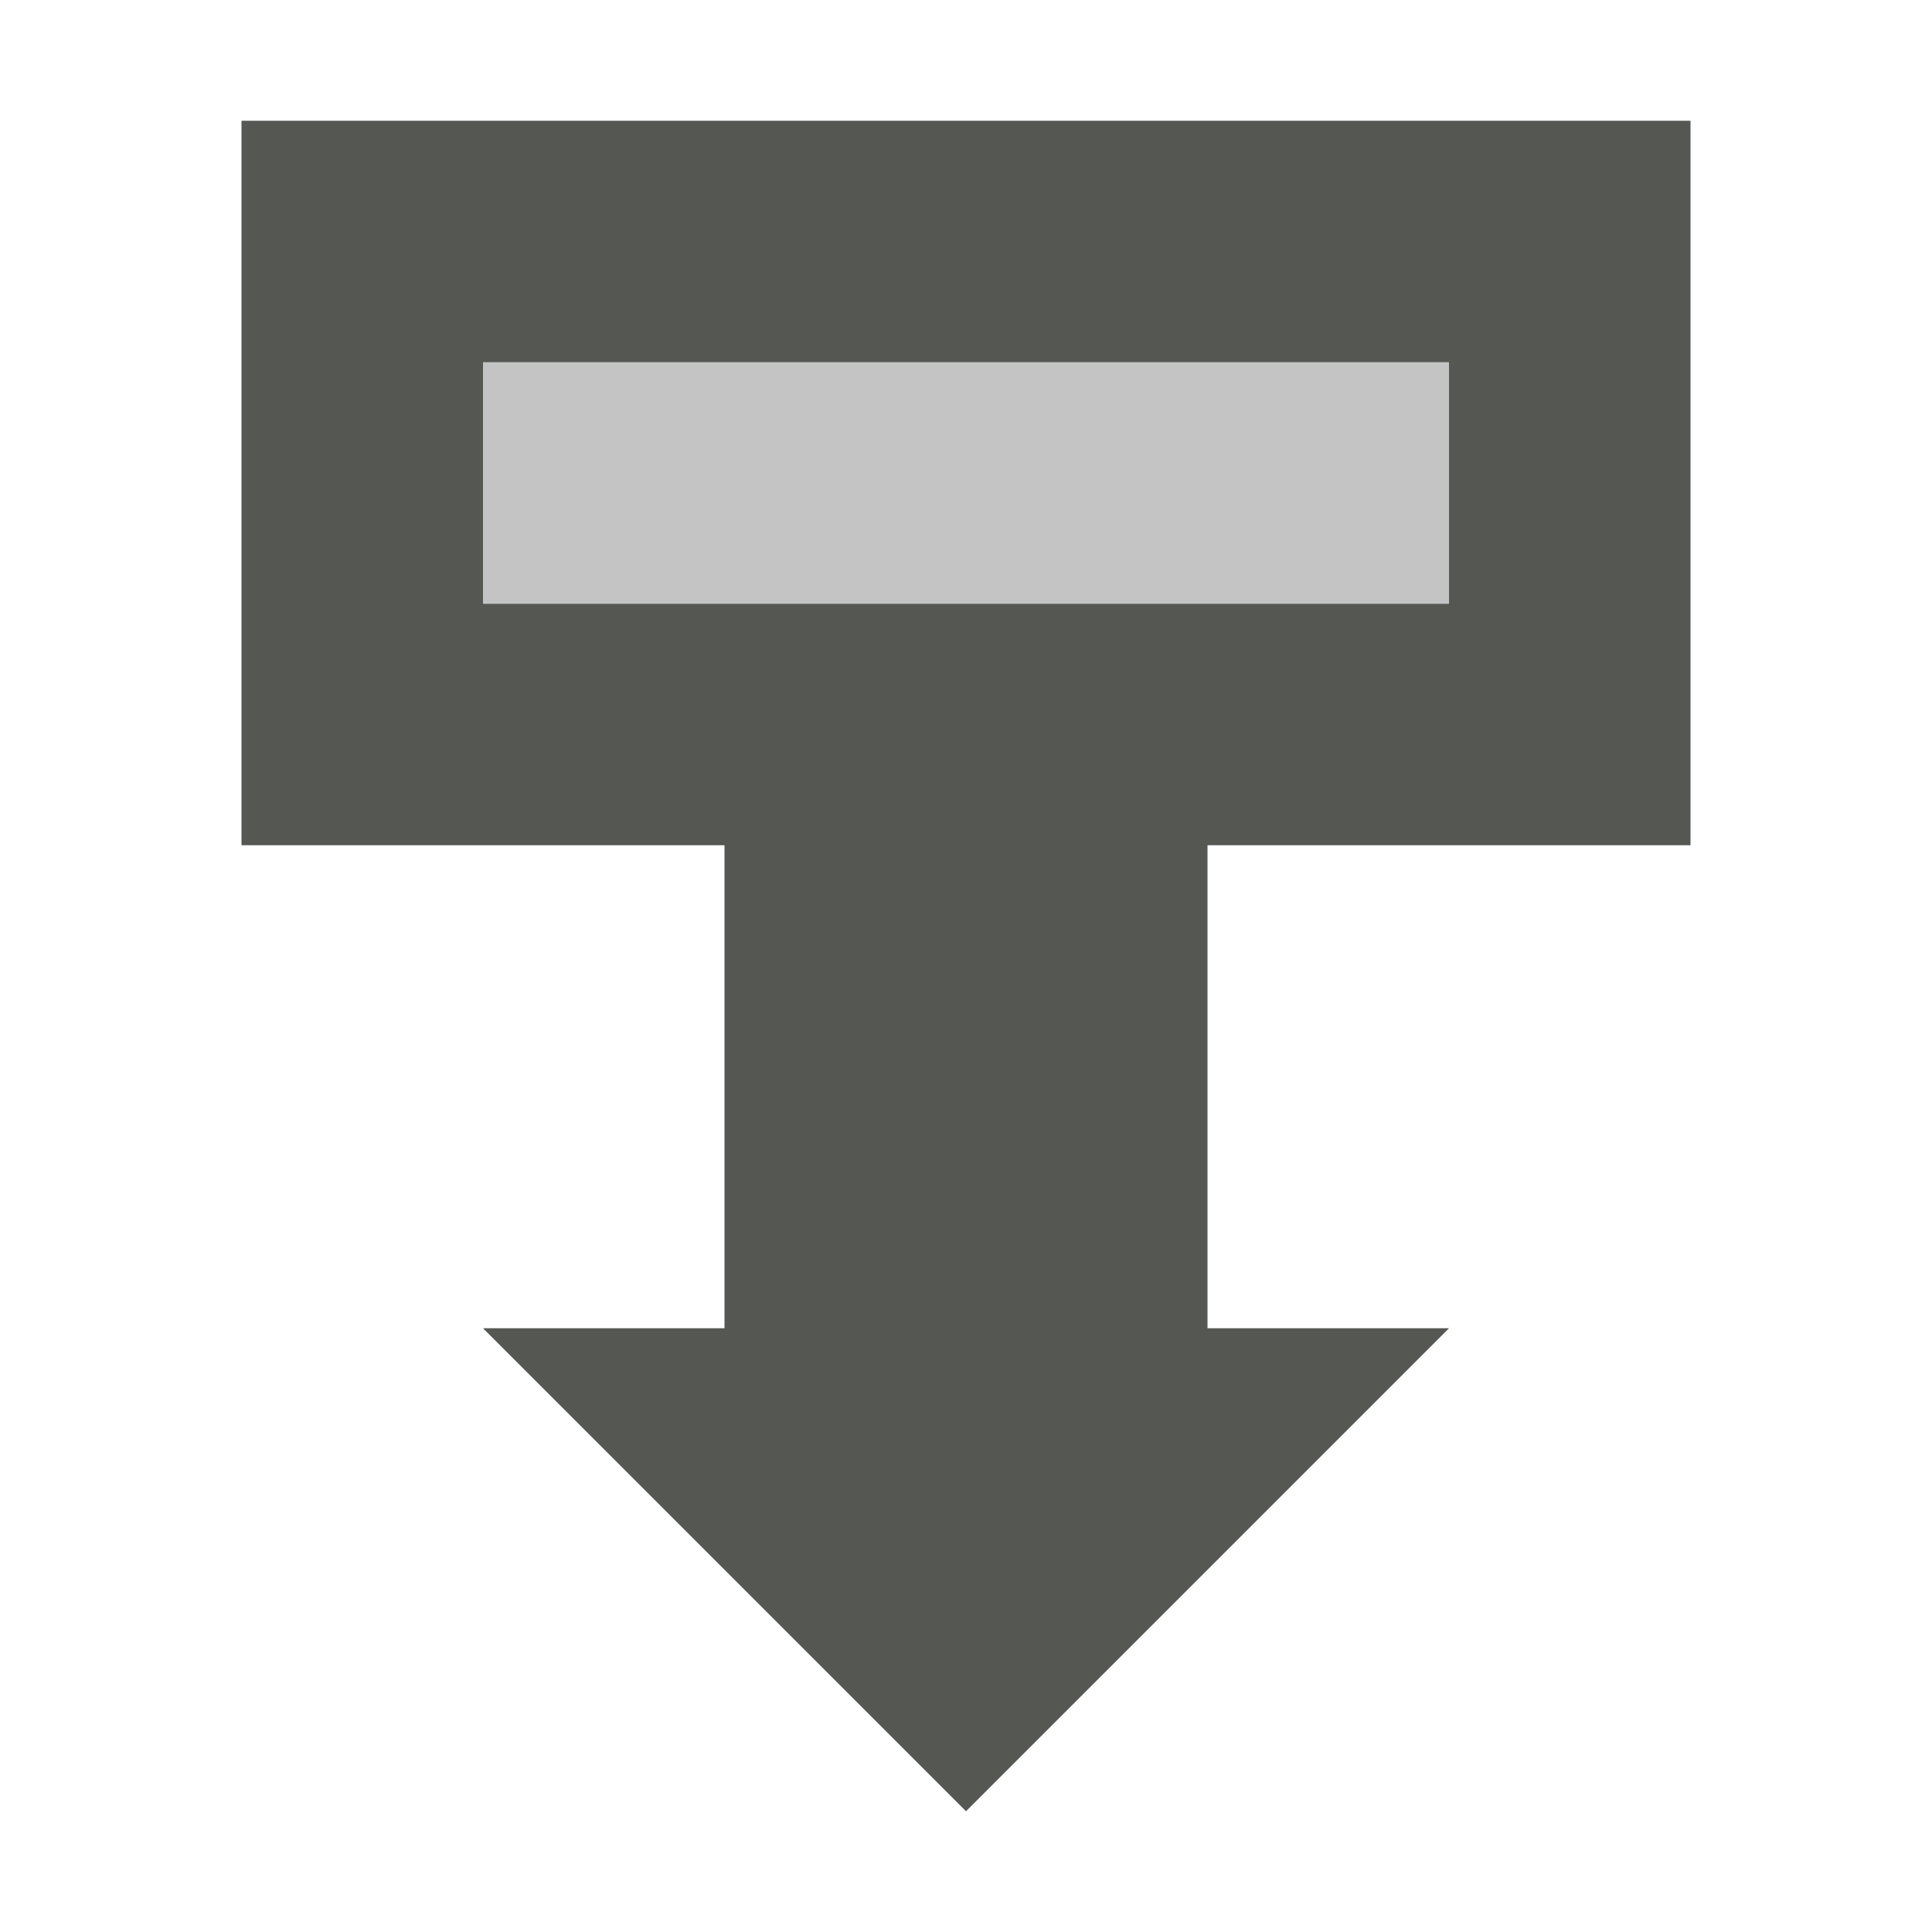 <svg xmlns="http://www.w3.org/2000/svg" viewBox="0 0 16 16">
  <path
     style="fill:#555753"
     d="M 2 1 L 2 7 L 6 7 L 6 11 L 4 11 L 8 15 L 12 11 L 10 11 L 10 7 L 14 7 L 14 1 L 2 1 z M 4 3 L 12 3 L 12 5 L 4 5 L 4 3 z "
     />
  <path
     style="opacity:0.35;fill:#555753"
     d="M 4 3 L 4 5 L 12 5 L 12 3 L 4 3 z "
     />
</svg>
